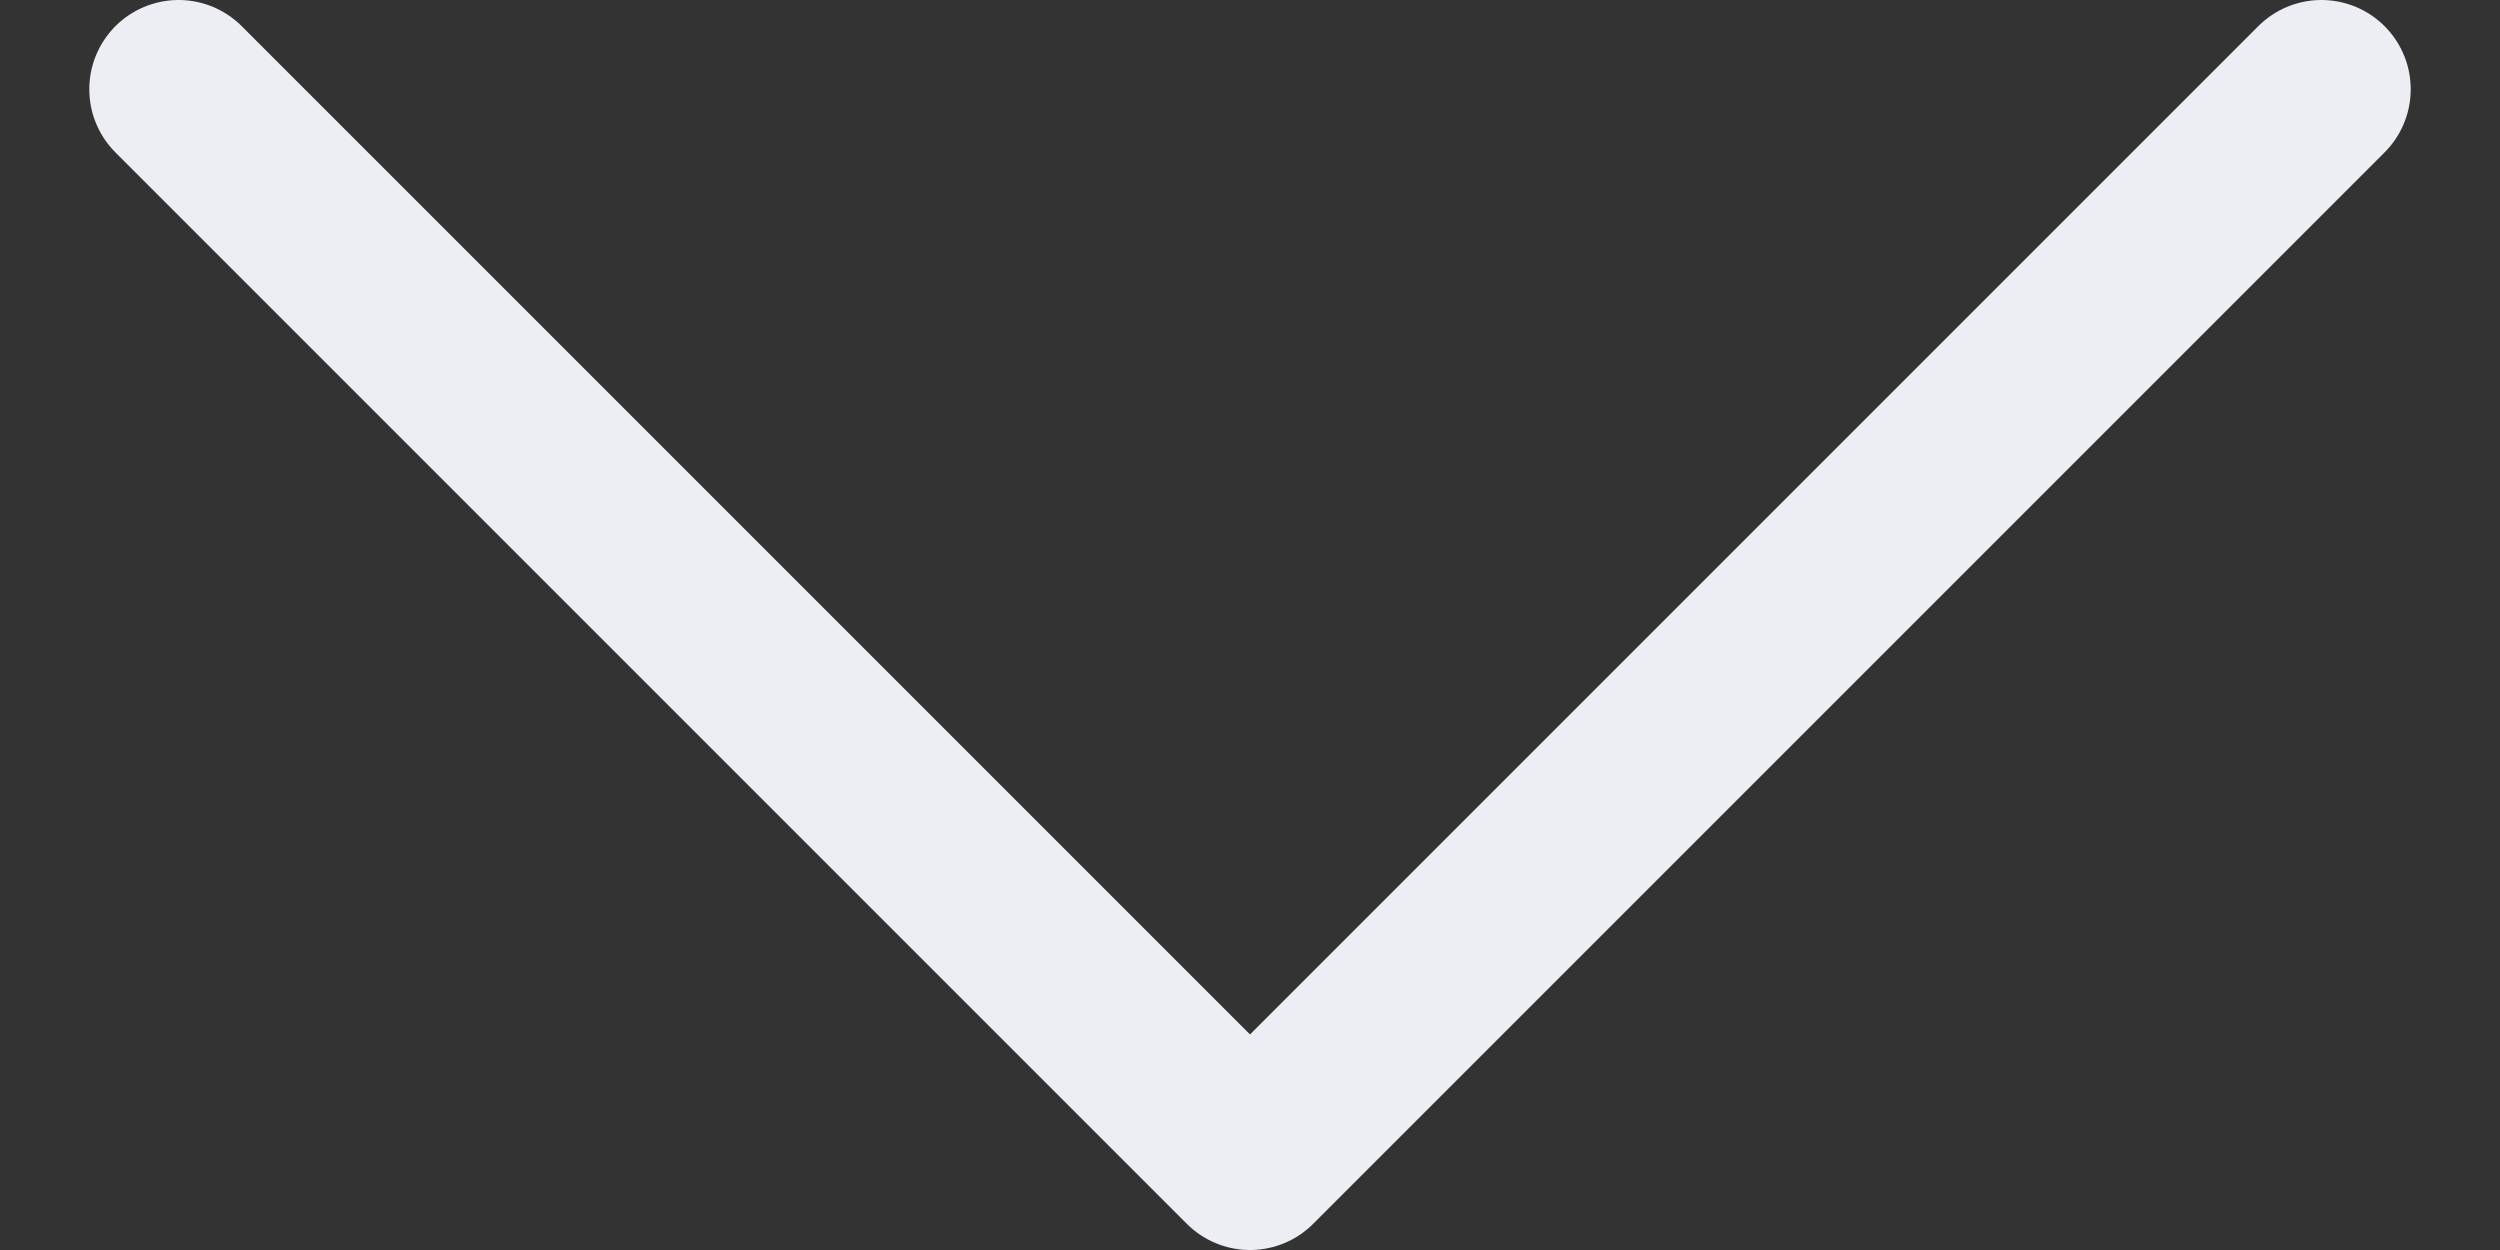 <svg width="14" height="7" viewBox="0 0 14 7" fill="none" xmlns="http://www.w3.org/2000/svg">
<rect x="0" y="0" width="14" height="7" fill="#333333" stroke="none"/>
<path d="M1 0.5L7 6.5L13 0.5" stroke="#ECEEF4" stroke-linecap="round" stroke-linejoin="round"/>
</svg>

